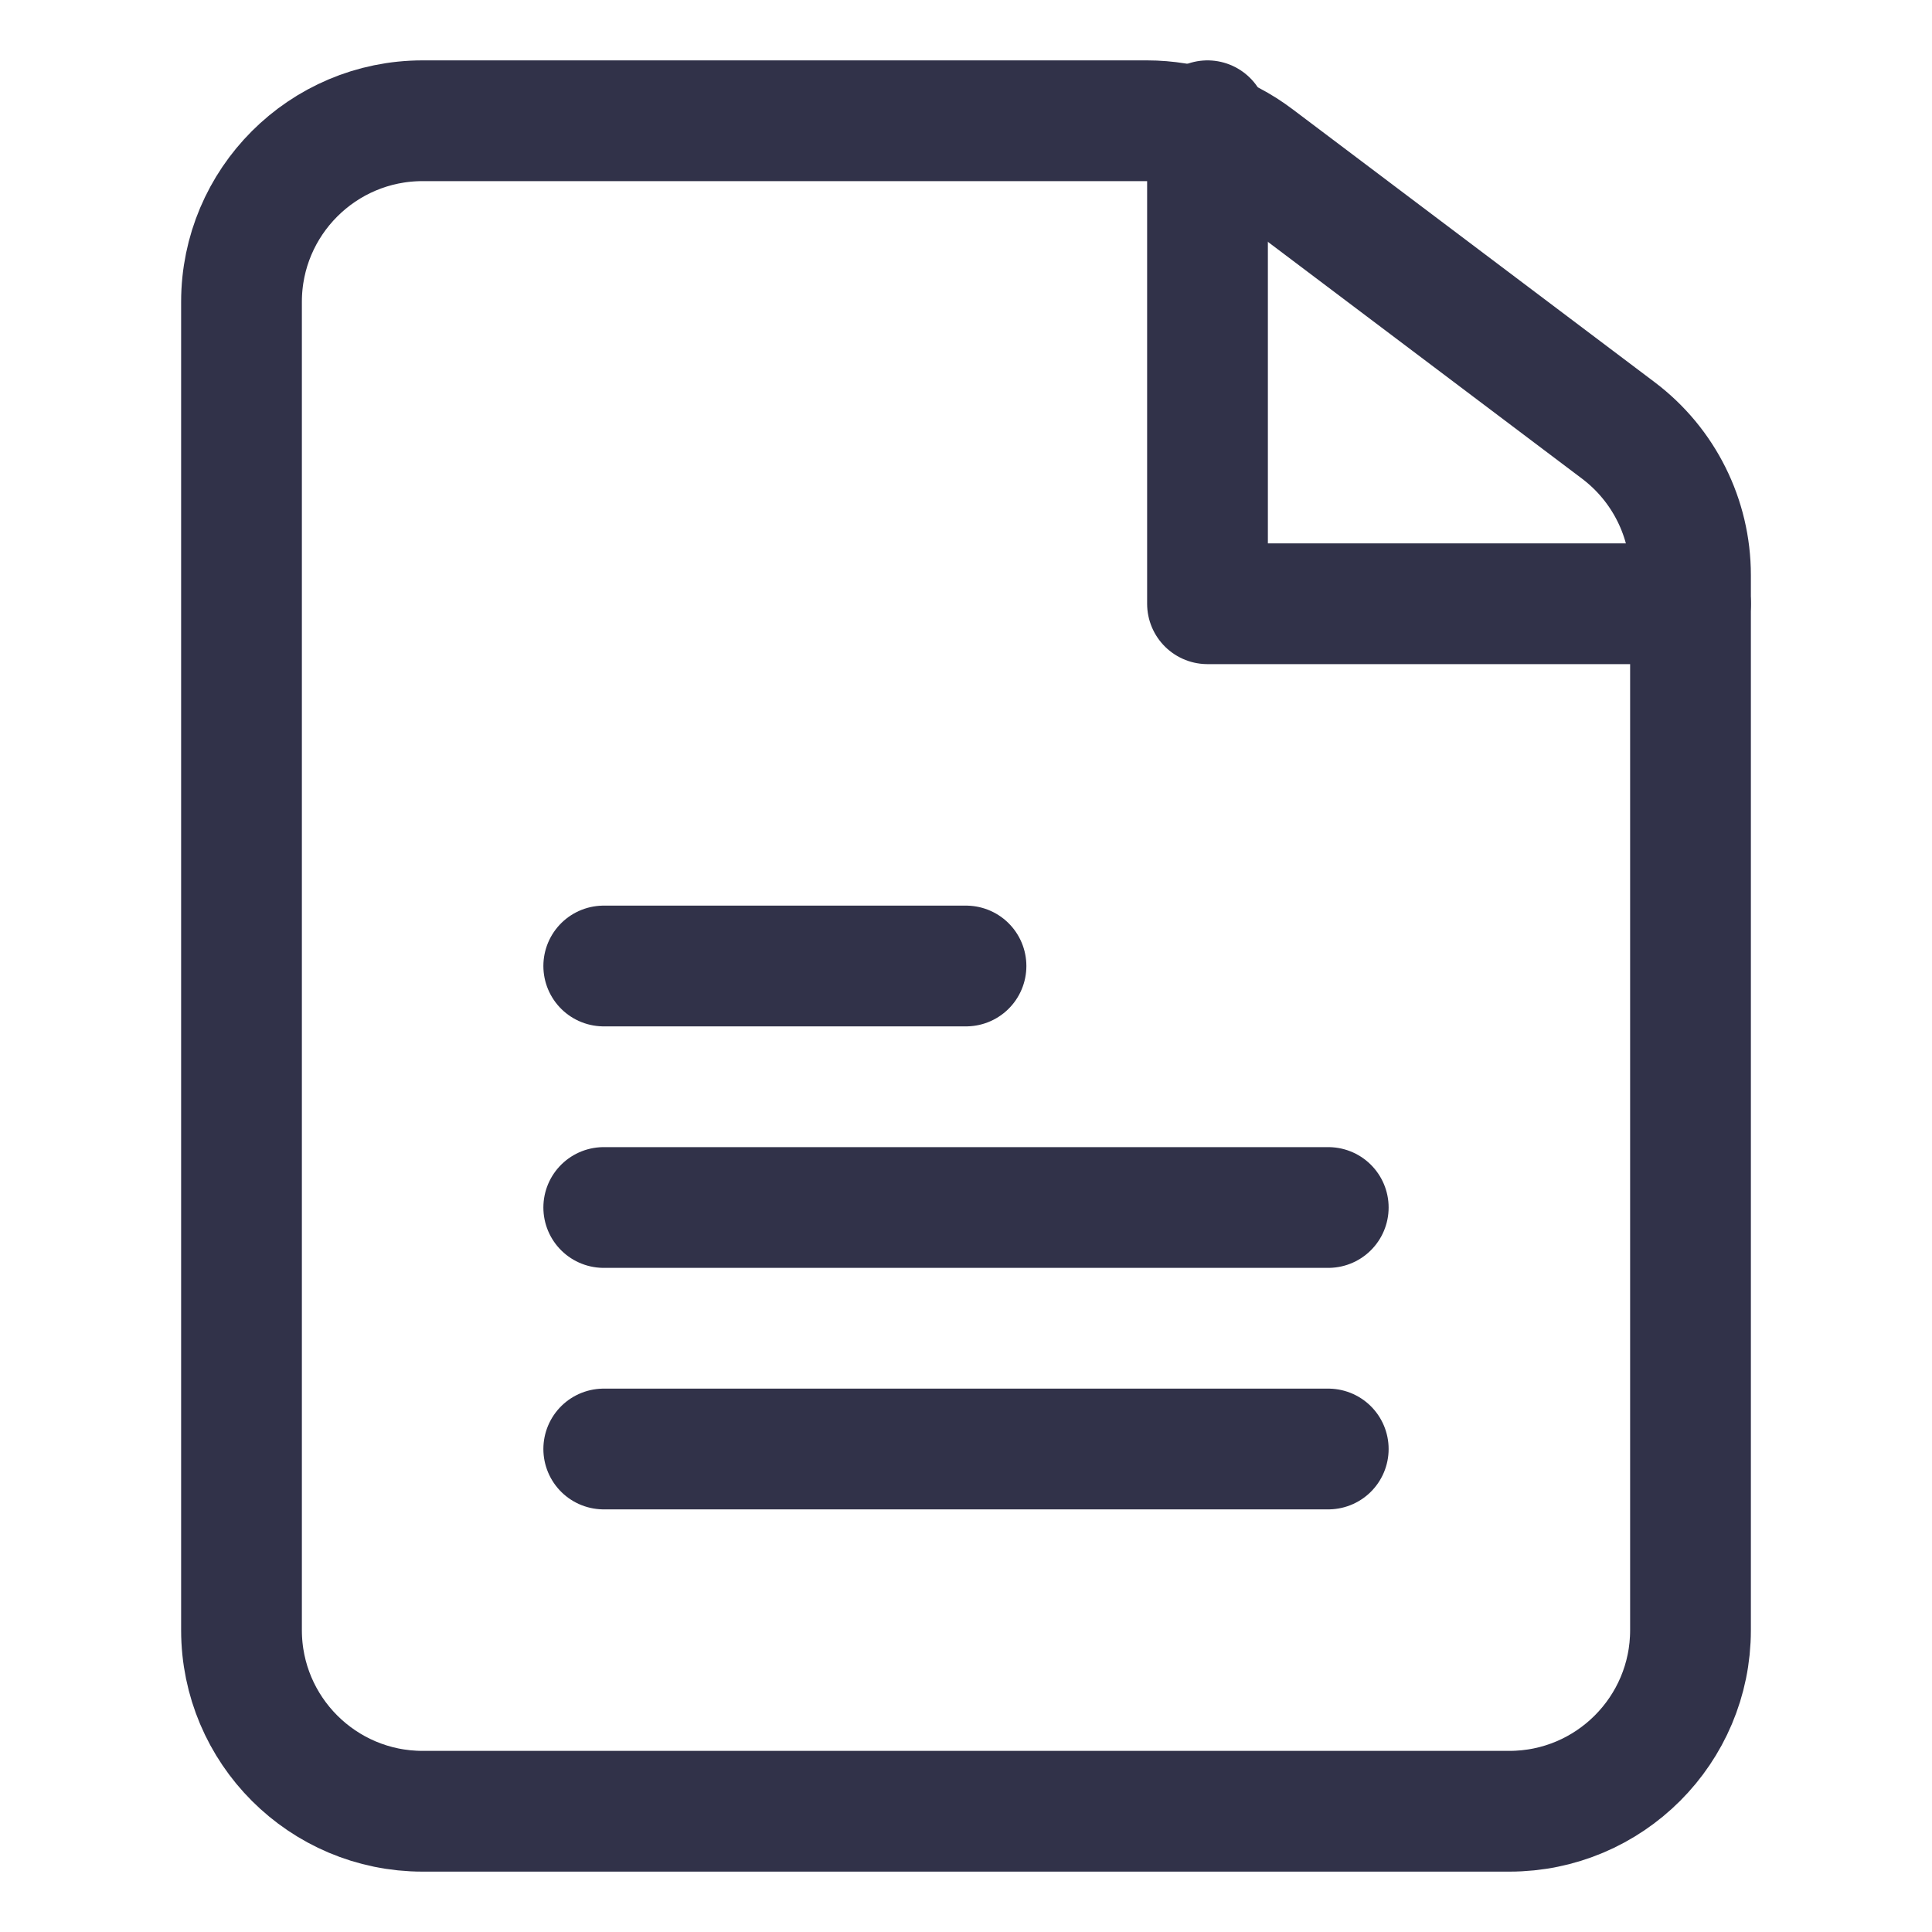 <svg width="16" height="16" viewBox="0 0 16 16" fill="none" xmlns="http://www.w3.org/2000/svg">
<path d="M9.498 1H3.5C2.672 1 2 1.672 2 2.5V13.5C2 14.328 2.672 15 3.5 15H12.5C13.328 15 14 14.328 14 13.5V4.763C14 4.292 13.779 3.849 13.403 3.565L10.401 1.302C10.141 1.106 9.824 1 9.498 1Z" stroke="#313249" stroke-linecap="round" stroke-linejoin="round"/>
<path d="M5 8H8" stroke="#313249" stroke-linecap="round" stroke-linejoin="round"/>
<path d="M5 12H11" stroke="#313249" stroke-linecap="round" stroke-linejoin="round"/>
<path d="M5 10H11" stroke="#313249" stroke-linecap="round" stroke-linejoin="round"/>
<path d="M14 5H10V1" stroke="#313249" stroke-linecap="round" stroke-linejoin="round"/>
</svg>
